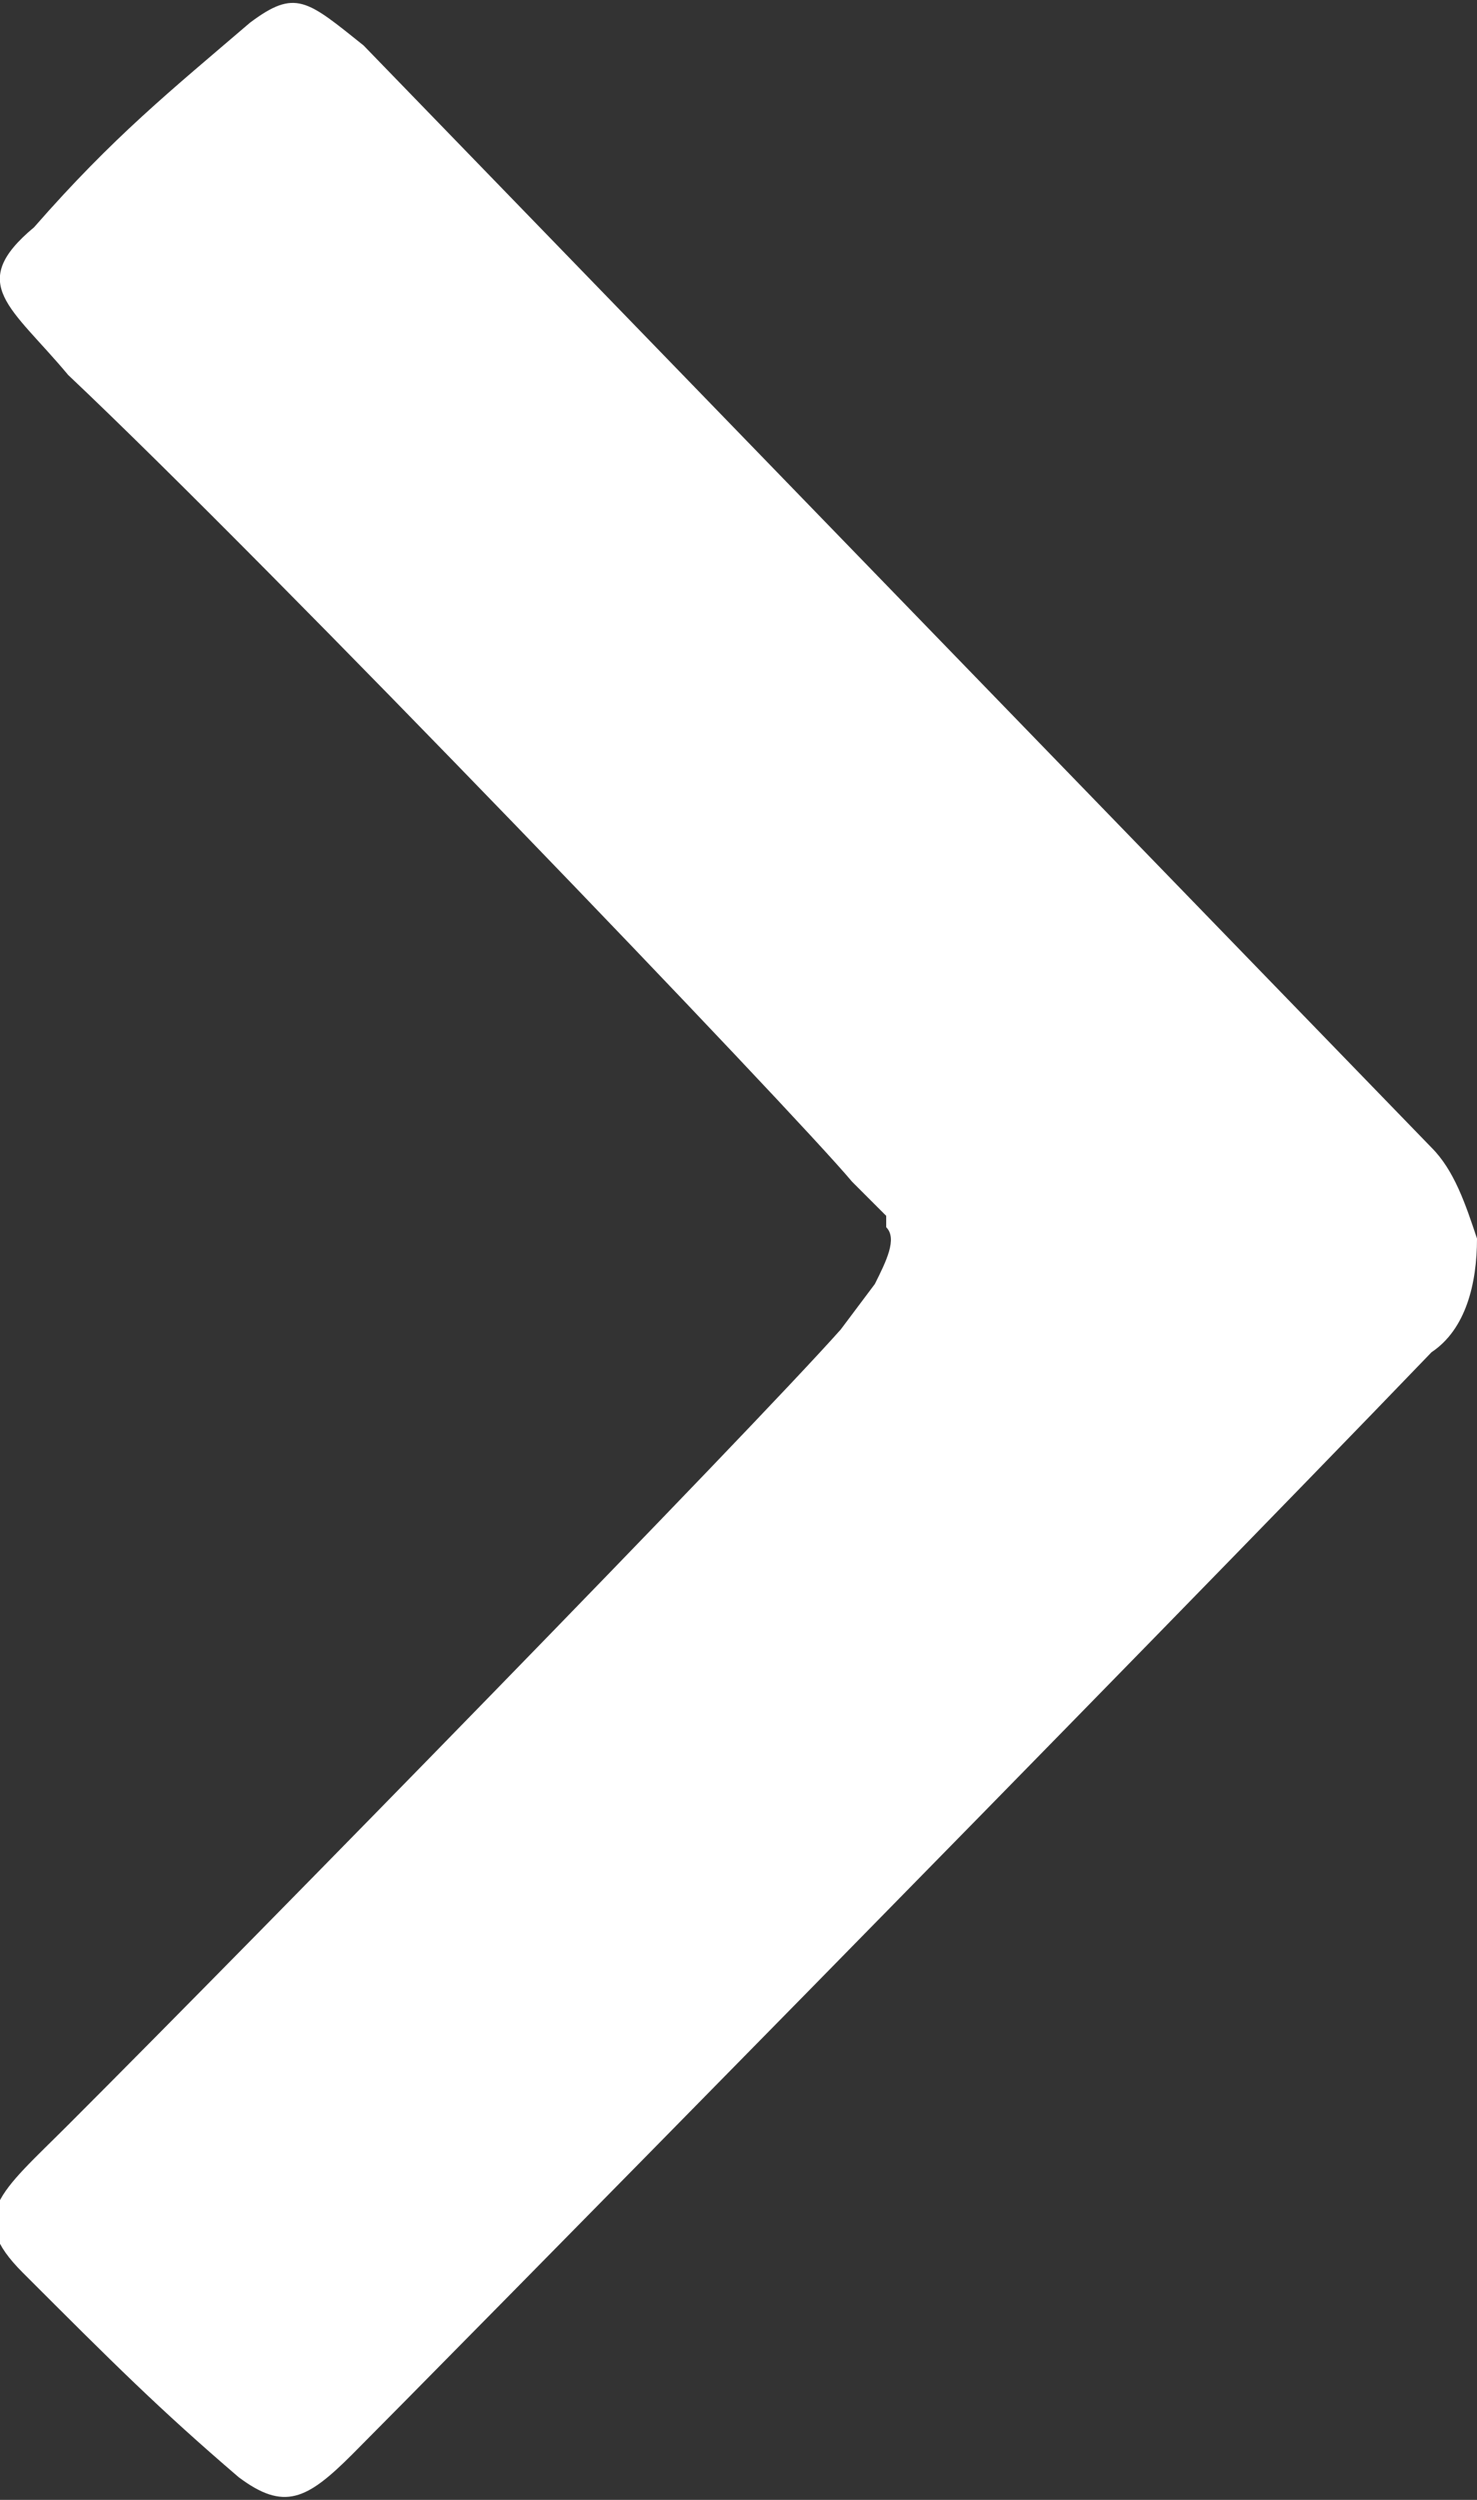 <?xml version="1.0" encoding="utf-8"?>
<!-- Generator: Adobe Illustrator 24.1.3, SVG Export Plug-In . SVG Version: 6.00 Build 0)  -->
<svg version="1.1" id="Ebene_1" xmlns="http://www.w3.org/2000/svg" xmlns:xlink="http://www.w3.org/1999/xlink" x="0px" y="0px"
	 viewBox="0 0 13 22" style="enable-background:new 0 0 13 22;" xml:space="preserve">
<rect x="0" y="0" width="13" height="22" fill="#333333" stroke="none"/>
<style type="text/css">
	.st0{fill:#FFFFFF;}
</style>
<path class="st0" d="M12.6,10.1c0.2,0.2,0.3,0.5,0.4,0.8c0,0.4-0.1,0.8-0.4,1c-2.5,2.6-8.9,9.1-9.5,9.7c-0.4,0.4-0.6,0.5-1,0.2
	c-0.7-0.6-1.1-1-1.9-1.8c-0.5-0.5-0.2-0.7,0.4-1.3c1.7-1.7,6-6.1,6.8-7l0.3-0.4c0.1-0.2,0.2-0.4,0.1-0.5l0-0.1l-0.1-0.1l-0.2-0.2
	l0,0C7,9.8,2.4,5,0.6,3.3C0.1,2.7-0.3,2.5,0.3,2C1,1.2,1.5,0.8,2.2,0.2c0.4-0.3,0.5-0.2,1,0.2"/>
</svg>
